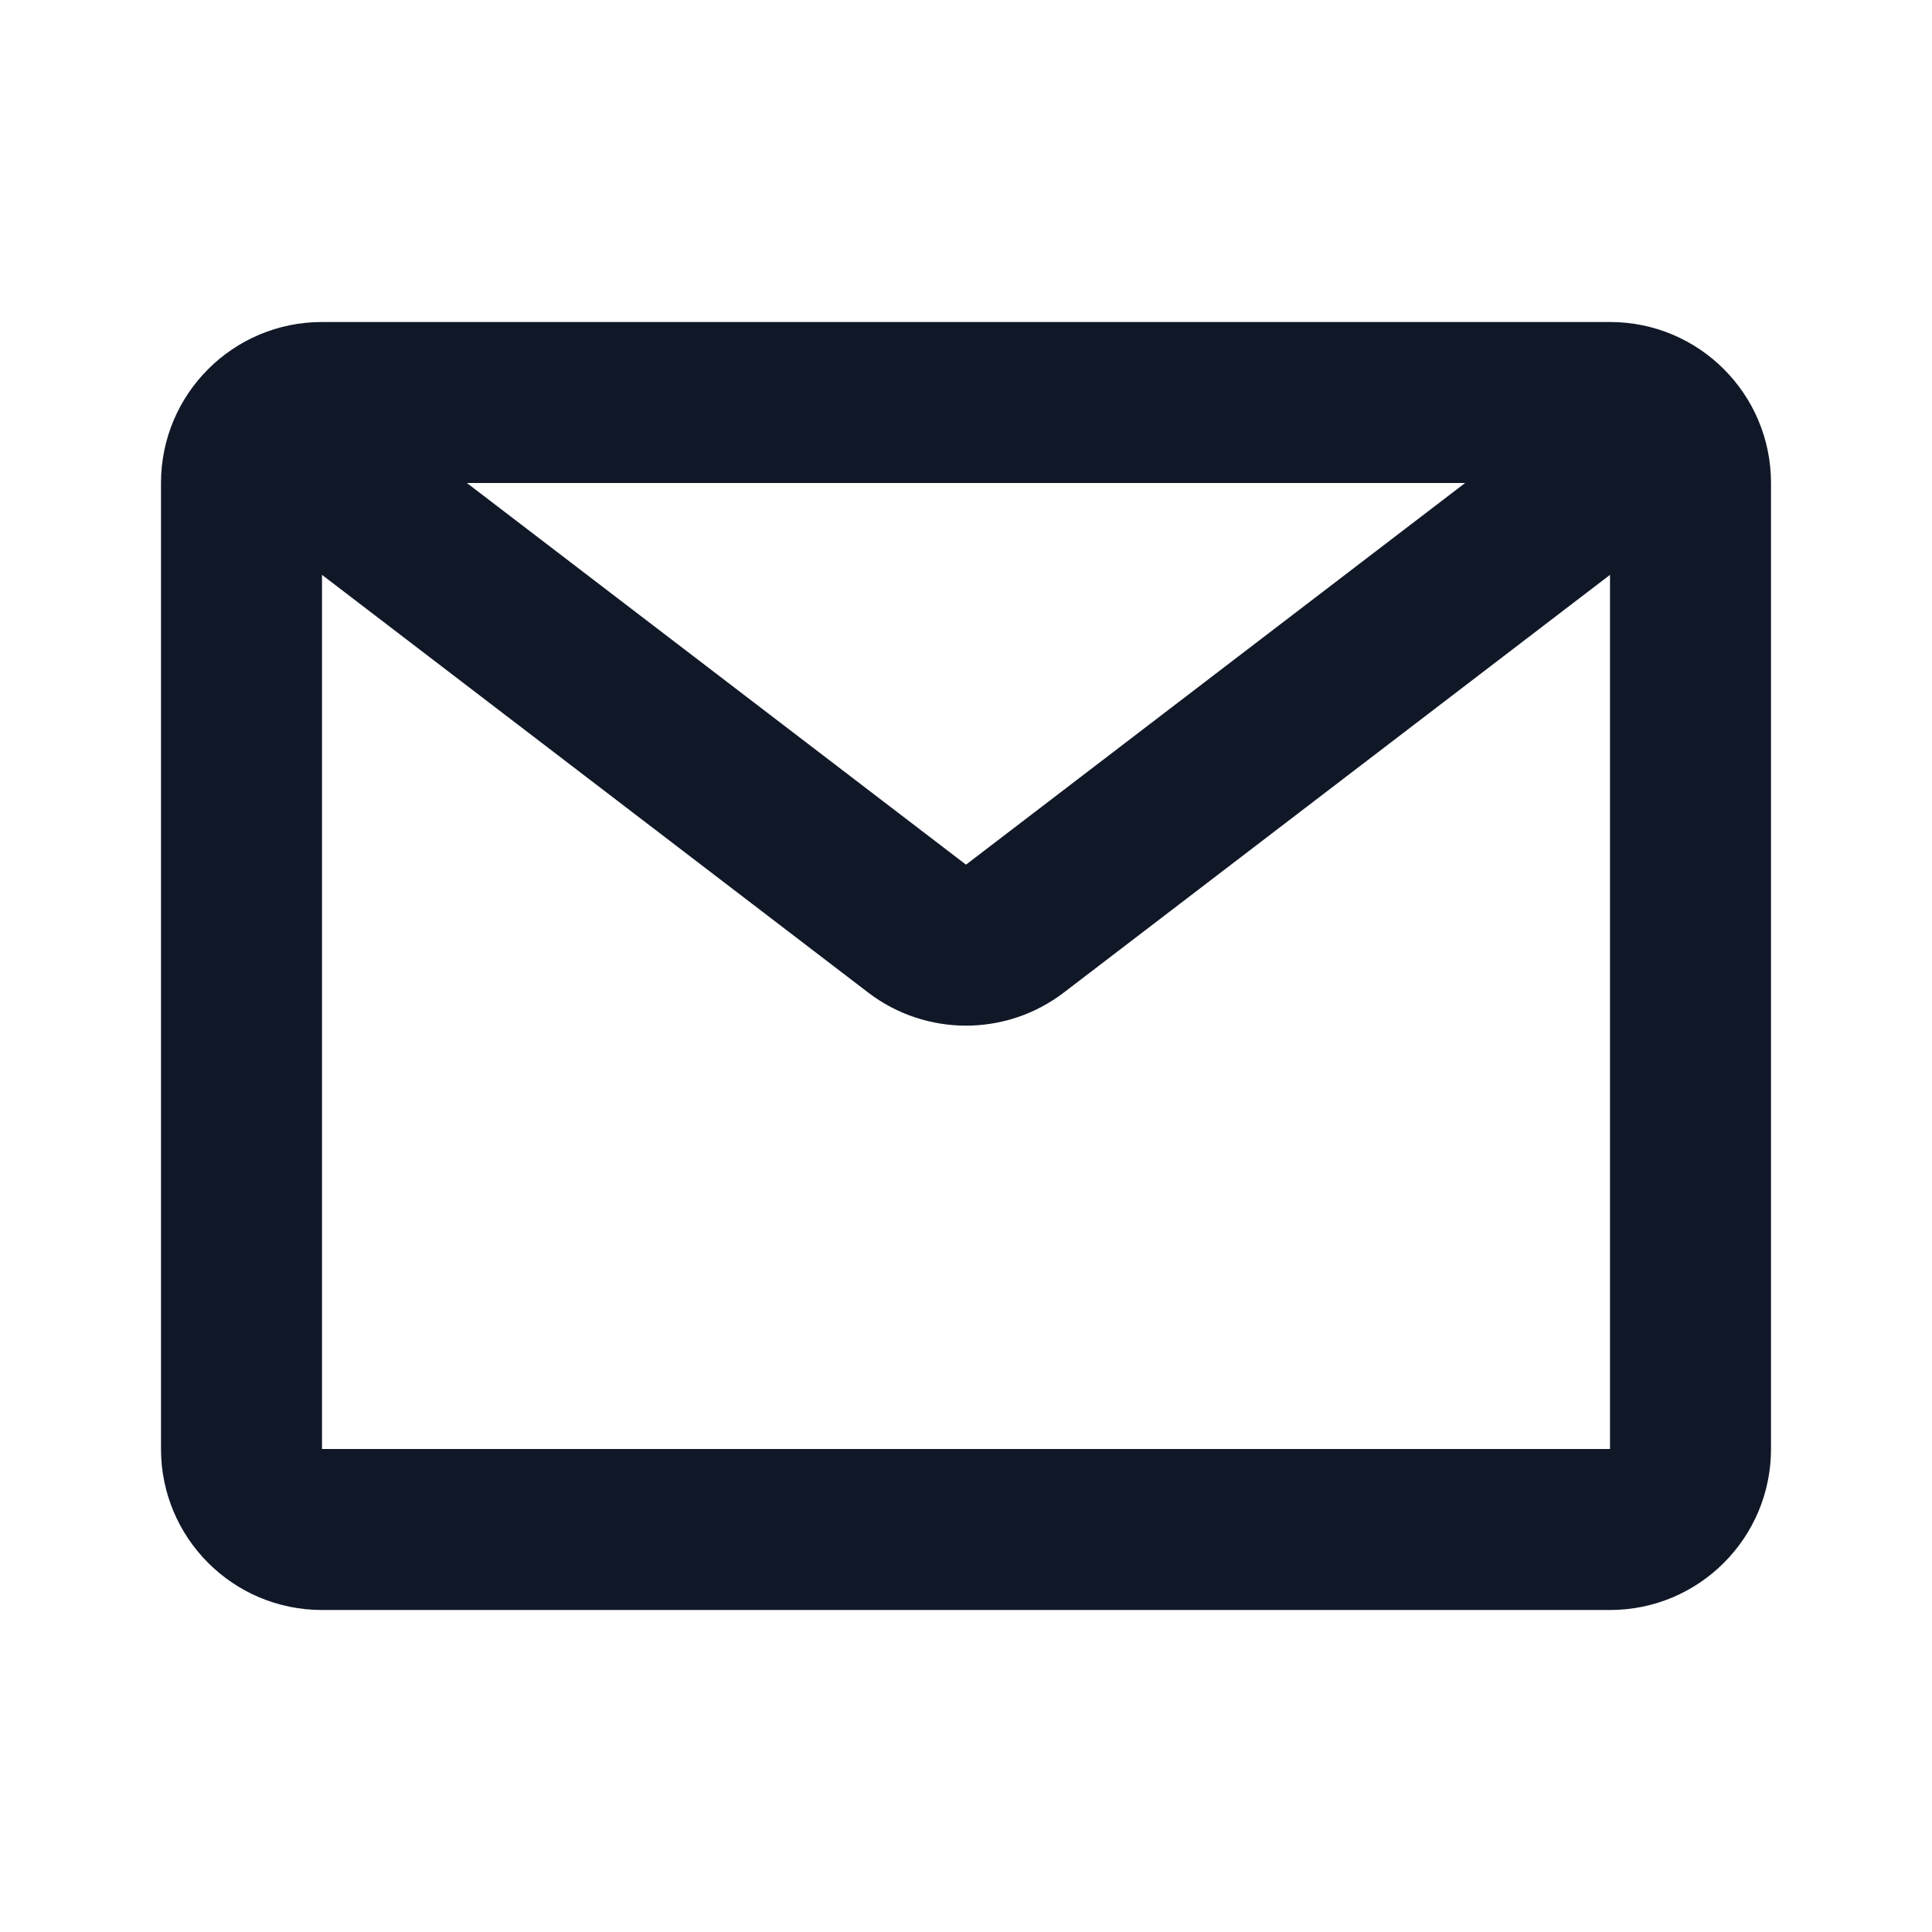 <svg xmlns="http://www.w3.org/2000/svg" width="24" height="24" viewBox="0 0 24 24" fill="none">
  <path fill-rule="evenodd" clip-rule="evenodd" d="M2 6C2 4.895 2.895 4 4 4H20C21.105 4 22 4.895 22 6V18C22 19.105 21.105 20 20 20H4C2.895 20 2 19.105 2 18V6ZM5.8 6L12 10.741L18.2 6H5.8ZM20 7.141L13.215 12.33C12.498 12.878 11.502 12.878 10.785 12.33L4 7.141V18H20V7.141Z" fill="#101828"/>
</svg>